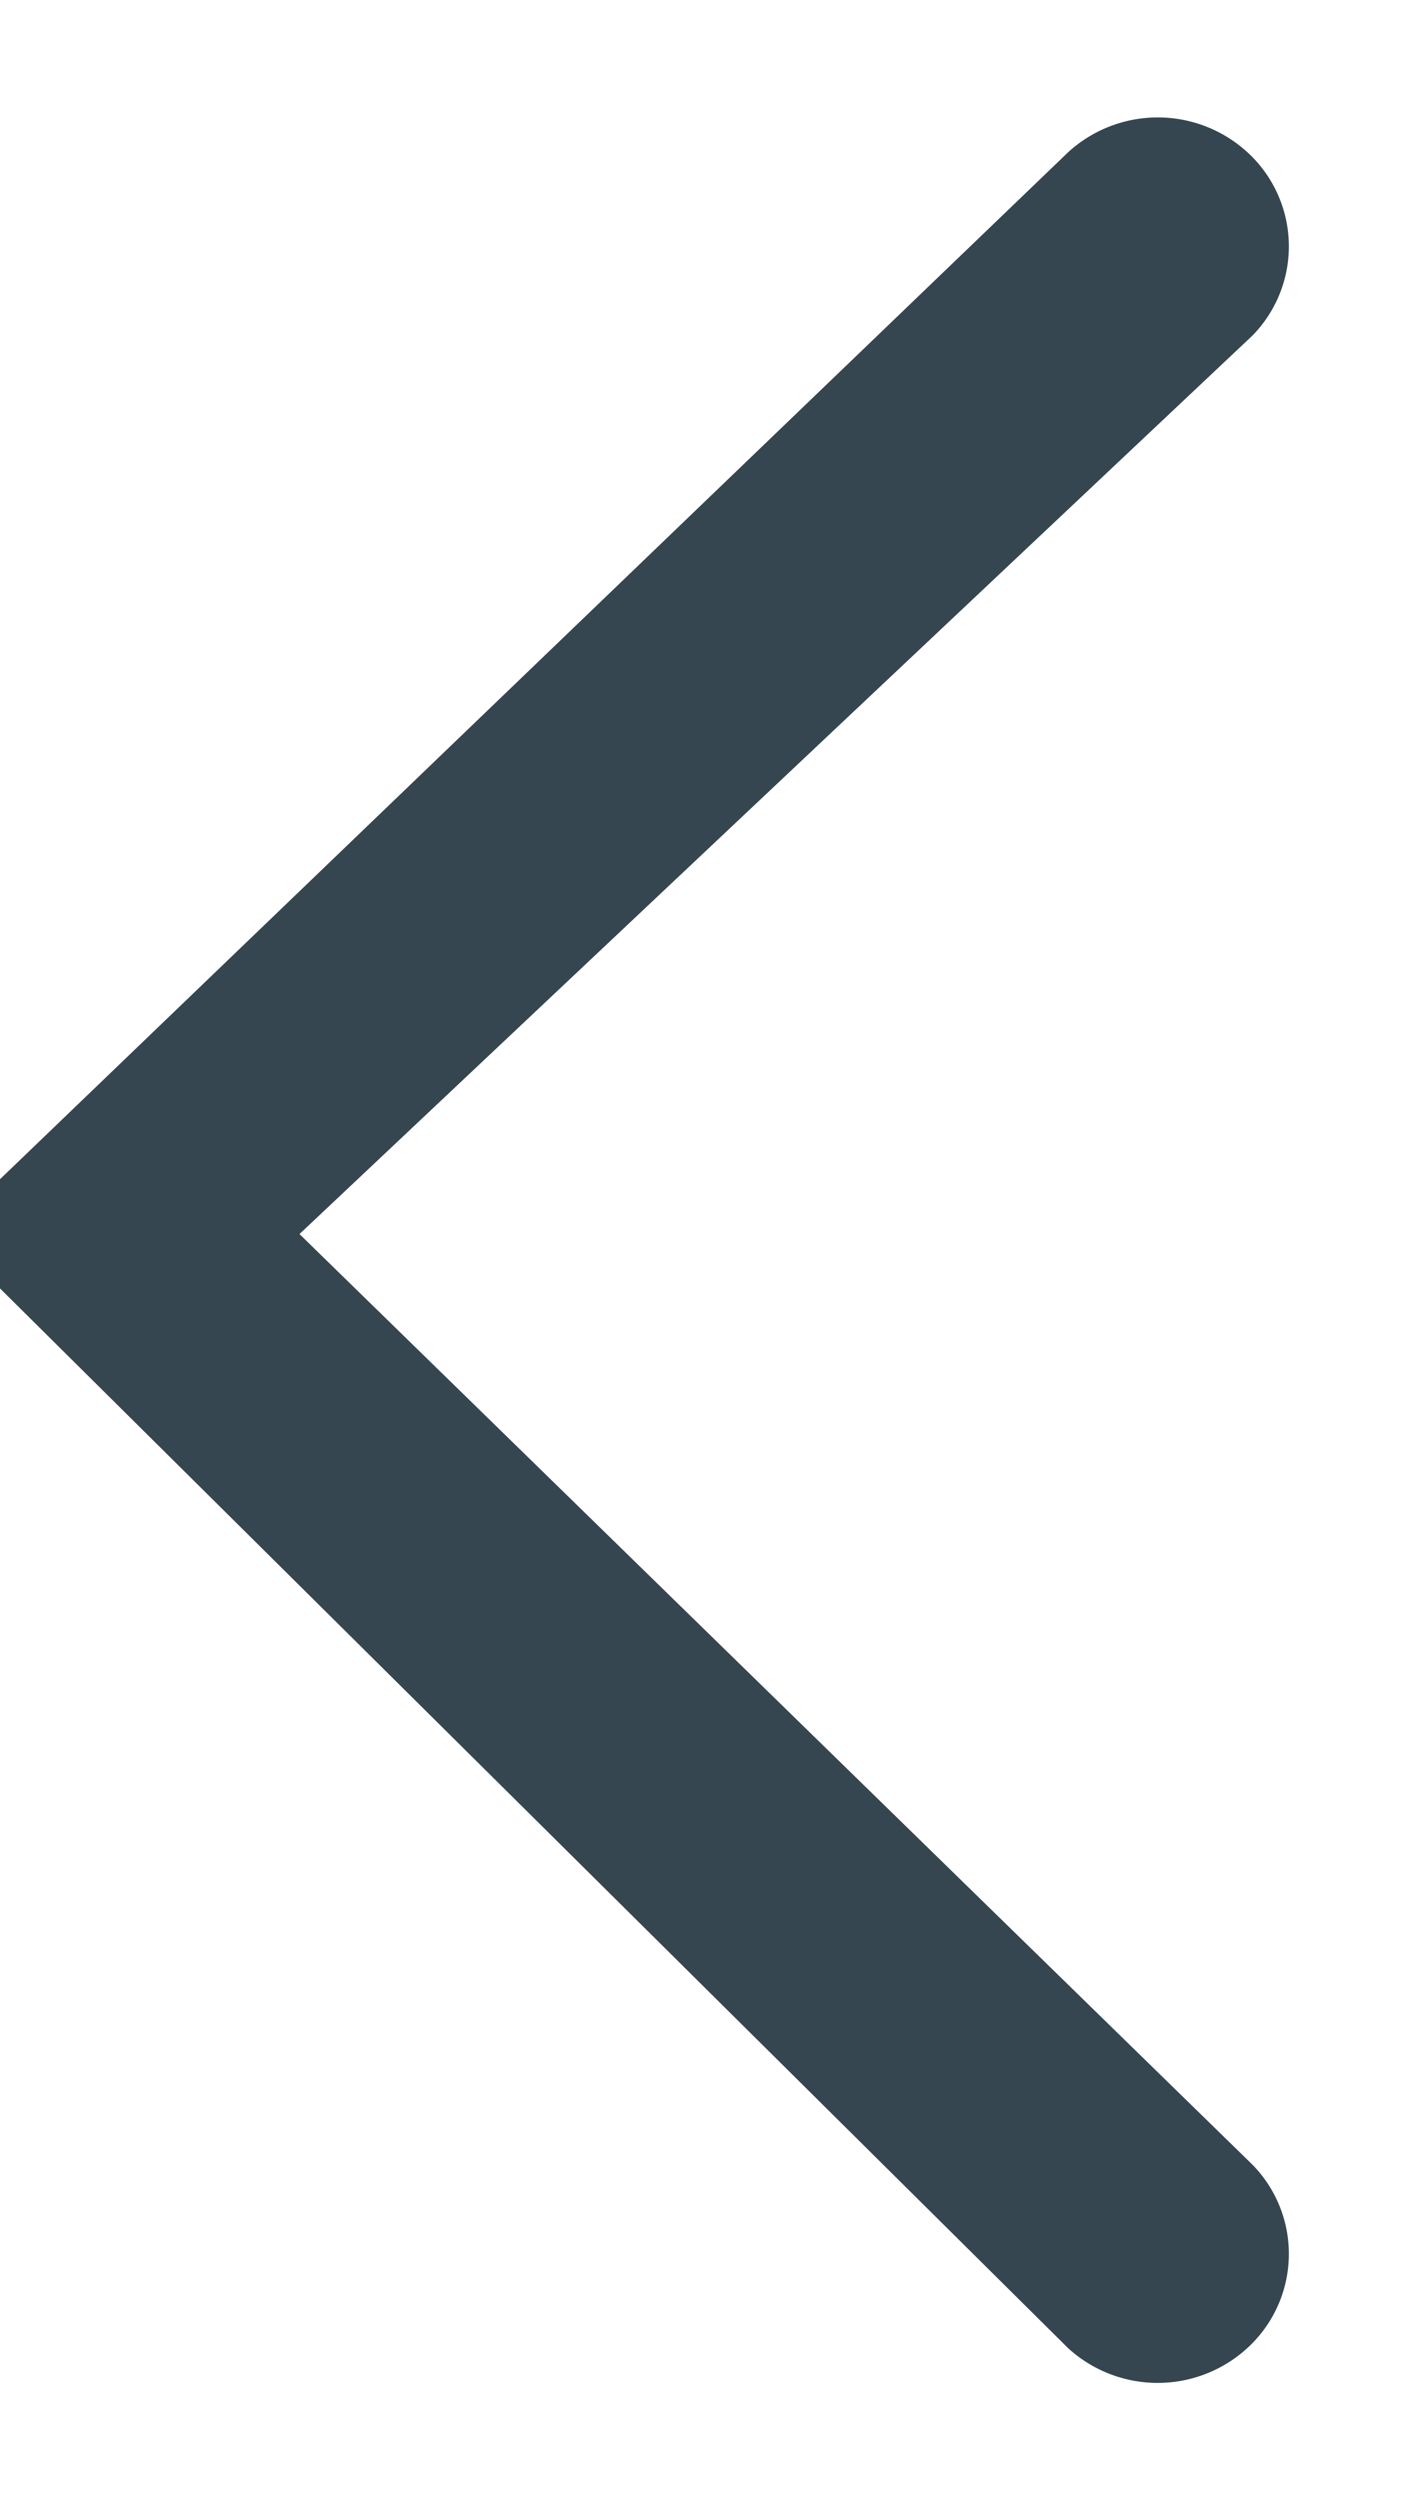 <svg xmlns="http://www.w3.org/2000/svg" viewBox="0 0 9 16"><defs/><path fill="#354650" fill-rule="nonzero" stroke="#354650" stroke-width=".5" d="M7.01 14.846a.6.6 0 00.817-.015.566.566 0 00.015-.8L1.556 7.894l6.286-5.925a.566.566 0 00-.015-.8.6.6 0 00-.818-.013L0 7.893l7.01 6.953z"/></svg>